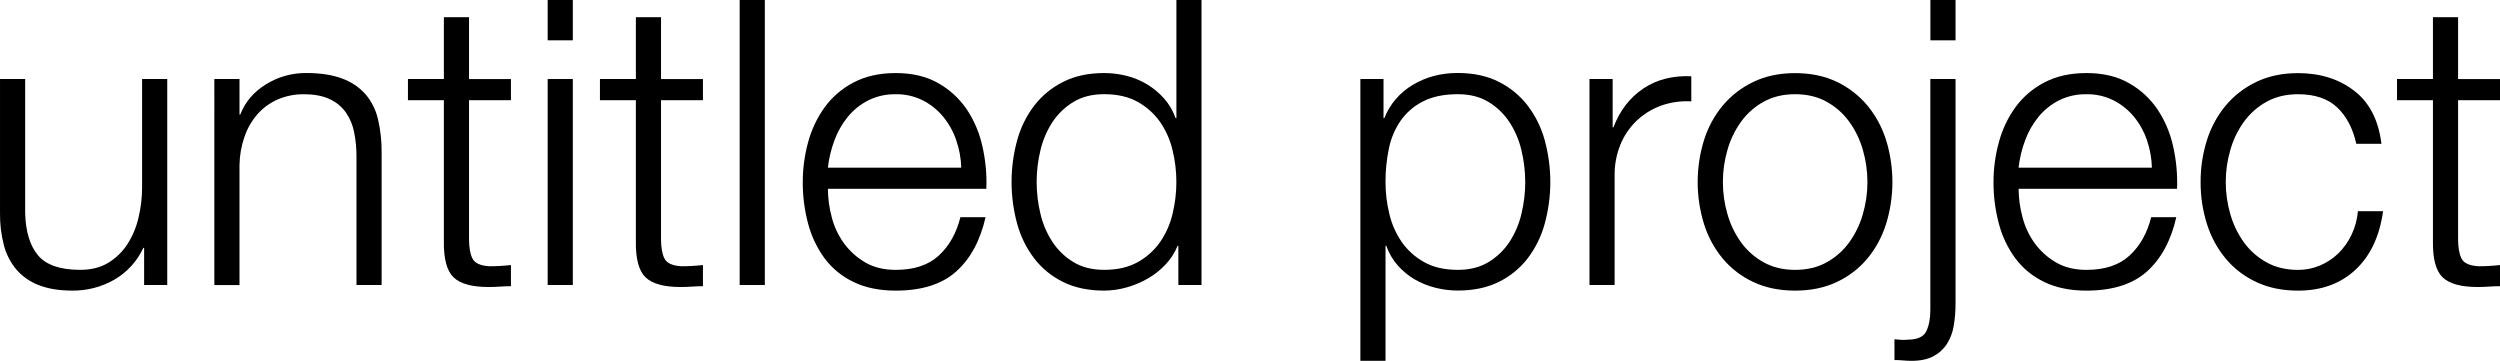 <?xml version="1.0" encoding="UTF-8"?><svg id="Ebene_1" xmlns="http://www.w3.org/2000/svg" width="1901" height="274.38" viewBox="0 0 1901 274.38"><path d="M109.59,216.72v-28.23h-.59c-4.68,10.11-12.36,18.54-22,24.13-9.73,5.6-20.78,8.48-32,8.35-9.91,0-18.35-1.37-25.34-4.1-6.55-2.42-12.39-6.44-17-11.68-4.56-5.38-7.86-11.7-9.66-18.52C.89,178.55-.12,170.18.01,161.78V60.09h19.12v101.99c.41,14.17,3.7,24.9,9.87,32.18,6.17,7.28,16.84,10.92,32,10.93,8.29,0,15.37-1.77,21.24-5.32,5.87-3.53,10.86-8.36,14.58-14.11,3.97-6.19,6.85-13.02,8.49-20.19,1.83-7.6,2.75-15.4,2.74-23.22V60.09h19.12v156.62h-17.57Z"/><path d="M182.12,60.09v27h.61c3.64-9.51,10.12-17.15,19.43-22.92,9.19-5.74,19.82-8.74,30.66-8.65,10.93,0,20.08,1.42,27.47,4.25,6.83,2.46,12.93,6.58,17.76,12,4.61,5.49,7.84,12,9.41,19,1.91,8.27,2.82,16.73,2.73,25.22v100.73h-19.12v-97.73c.04-6.27-.57-12.52-1.82-18.67-1.06-5.39-3.23-10.5-6.38-15-3.16-4.34-7.39-7.79-12.29-10-5.16-2.43-11.59-3.65-19.28-3.64-7.05-.13-14.04,1.26-20.49,4.1-5.8,2.61-10.98,6.43-15.18,11.21-4.29,5-7.58,10.77-9.71,17-2.39,6.89-3.67,14.11-3.8,21.4v91.36h-19.13V60.09h19.13Z"/><path d="M388.52,60.09v16.09h-31.87v105.63c0,6.28.85,11.19,2.58,14.72s6,5.52,12.9,5.93c5.48,0,10.95-.31,16.39-.92v16.09c-2.84,0-5.67.1-8.5.31-2.83.21-5.66.31-8.5.3-12.75,0-21.65-2.48-26.71-7.44-5.06-4.96-7.49-14.12-7.29-27.47v-107.15h-27.32v-16.09h27.32V13.1h19.13v47h31.87Z"/><path d="M435.57,0v30.66h-19.12V0h19.12ZM435.57,60.09v156.62h-19.12V60.09h19.12Z"/><path d="M534.52,60.09v16.09h-31.88v105.63c0,6.28.86,11.19,2.58,14.72,1.72,3.53,6.02,5.51,12.91,5.93,5.48,0,10.95-.31,16.39-.92v16.09c-2.84,0-5.67.1-8.5.31-2.83.21-5.66.31-8.5.3-12.75,0-21.65-2.48-26.72-7.44-5.07-4.96-7.49-14.12-7.28-27.47v-107.15h-27.32v-16.09h27.32V13.1h19.12v47h31.88Z"/><path d="M581.57,0v216.72h-19.13V0h19.13Z"/><path d="M632.4,164.98c1.81,7.15,4.95,13.9,9.26,19.89,4.3,5.92,9.78,10.88,16.09,14.57,6.48,3.85,14.27,5.77,23.38,5.77,13.96,0,24.88-3.64,32.78-10.93s13.36-17,16.39-29.14h19.13c-4.05,17.81-11.49,31.57-22.32,41.28s-26.16,14.56-46,14.57c-12.35,0-23.01-2.18-32-6.53-8.68-4.09-16.24-10.23-22-17.91-5.83-7.93-10.1-16.88-12.6-26.4-2.77-10.35-4.15-21.02-4.09-31.73,0-10.25,1.37-20.46,4.09-30.35,2.56-9.54,6.83-18.54,12.6-26.56,5.78-7.89,13.31-14.34,22-18.83,9-4.75,19.66-7.12,32-7.13,12.54,0,23.26,2.53,32.17,7.59,8.68,4.84,16.12,11.63,21.73,19.84,5.73,8.58,9.8,18.15,12,28.23,2.42,10.6,3.43,21.47,3,32.33h-120.48c.04,7.24,1.01,14.44,2.88,21.44h0ZM727.1,106.56c-2.2-6.46-5.54-12.47-9.86-17.76-4.26-5.16-9.52-9.4-15.48-12.45-6.4-3.21-13.48-4.82-20.64-4.7-7.26-.14-14.45,1.47-20.95,4.7-5.96,3.05-11.22,7.29-15.48,12.45-4.36,5.36-7.8,11.41-10.17,17.91-2.51,6.7-4.19,13.68-5,20.79h101.41c-.19-7.14-1.48-14.21-3.84-20.96v.02Z"/><path d="M896.02,216.72v-29.74h-.6c-2.11,5.18-5.16,9.93-9,14-3.93,4.23-8.48,7.85-13.49,10.73-5.1,2.95-10.56,5.25-16.24,6.83-5.57,1.6-11.33,2.42-17.13,2.44-11.94,0-22.31-2.18-31.11-6.53-8.62-4.19-16.14-10.32-22-17.91-6-7.88-10.41-16.84-13-26.4-5.67-20.77-5.67-42.68,0-63.44,2.59-9.56,7-18.53,13-26.41,5.88-7.6,13.4-13.77,22-18.06,8.8-4.45,19.17-6.67,31.11-6.68,5.78-.01,11.54.71,17.15,2.13,5.51,1.39,10.78,3.58,15.64,6.52,4.82,2.92,9.17,6.56,12.9,10.79,3.81,4.35,6.76,9.39,8.68,14.85h.61V0h19.09v216.72h-17.61ZM791.15,162.54c1.76,7.61,4.85,14.85,9.11,21.4,4.11,6.23,9.55,11.47,15.94,15.33,6.47,3.94,14.26,5.91,23.37,5.92,10.12,0,18.67-1.97,25.65-5.92,6.76-3.75,12.57-8.99,17-15.33,4.44-6.48,7.64-13.74,9.41-21.4,3.85-15.86,3.85-32.41,0-48.27-1.77-7.66-4.97-14.91-9.41-21.4-4.43-6.34-10.24-11.58-17-15.33-6.98-3.95-15.53-5.93-25.65-5.92-9.1,0-16.89,1.97-23.37,5.92-6.39,3.86-11.83,9.1-15.94,15.33-4.26,6.55-7.35,13.79-9.11,21.4-3.84,15.86-3.84,32.41,0,48.27Z"/><path d="M1052.03,60.09v29.75h.61c4.2-10.63,11.84-19.55,21.71-25.34,10-6,21.38-9,34.15-9,11.93,0,22.3,2.23,31.11,6.68,8.6,4.29,16.12,10.46,22,18.06,6,7.88,10.41,16.85,13,26.41,5.67,20.77,5.67,42.68,0,63.44-2.59,9.56-7,18.52-13,26.4-5.86,7.58-13.38,13.71-22,17.91-8.8,4.35-19.17,6.53-31.11,6.53-5.73,0-11.44-.72-17-2.12-5.54-1.36-10.86-3.51-15.79-6.38-4.85-2.82-9.2-6.4-12.9-10.62-3.81-4.36-6.75-9.41-8.65-14.88h-.61v87.42h-19.12V60.09h17.6ZM1156.9,114.28c-1.76-7.61-4.84-14.85-9.1-21.4-4.1-6.22-9.53-11.46-15.9-15.33-6.48-3.95-14.27-5.93-23.37-5.92-10.53,0-19.33,1.82-26.41,5.46-6.78,3.38-12.62,8.39-17,14.57-4.4,6.4-7.47,13.63-9,21.25-1.75,8.39-2.61,16.93-2.58,25.5,0,8.13.97,16.23,2.89,24.14,1.77,7.66,4.96,14.92,9.41,21.4,4.42,6.34,10.24,11.58,17,15.33,6.99,3.94,15.54,5.91,25.66,5.92,9.1,0,16.89-1.97,23.37-5.92,6.38-3.85,11.82-9.08,15.93-15.29,4.26-6.55,7.34-13.79,9.1-21.4,3.85-15.86,3.85-32.41,0-48.27v-.04Z"/><path d="M1226.26,60.09v36.73h.6c4.86-12.75,12.4-22.56,22.62-29.44,10.22-6.88,22.41-10.01,36.58-9.39v19.1c-8.05-.5-16.11.69-23.68,3.49-6.86,2.59-13.11,6.57-18.37,11.69-5.21,5.12-9.29,11.27-12,18.06-2.89,7.29-4.33,15.08-4.25,22.92v83.47h-19.12V60.09h17.62Z"/><path d="M1396.69,62.22c8.92,4.24,16.83,10.35,23.19,17.91,6.41,7.75,11.25,16.66,14.26,26.26,6.47,20.84,6.47,43.15,0,63.99-3,9.61-7.84,18.55-14.26,26.31-6.35,7.55-14.28,13.6-23.23,17.75-9.18,4.36-19.74,6.54-31.68,6.54s-22.51-2.18-31.72-6.53c-8.95-4.14-16.87-10.2-23.22-17.75-6.42-7.74-11.27-16.66-14.27-26.26-6.47-20.84-6.47-43.15,0-63.99,3-9.6,7.85-18.52,14.27-26.26,6.37-7.56,14.28-13.67,23.22-17.91,9.2-4.45,19.77-6.67,31.72-6.68,11.95,0,22.52,2.2,31.72,6.62h0ZM1340.99,77.4c-6.75,3.74-12.59,8.93-17.11,15.18-4.66,6.48-8.15,13.72-10.32,21.4-4.65,15.96-4.65,32.91,0,48.87,2.17,7.68,5.66,14.92,10.32,21.4,4.53,6.26,10.38,11.44,17.15,15.18,6.88,3.85,14.88,5.77,24,5.77s17.12-1.92,24-5.77c6.76-3.74,12.62-8.92,17.15-15.18,4.66-6.48,8.16-13.72,10.33-21.4,4.65-15.96,4.65-32.91,0-48.87-2.17-7.68-5.67-14.92-10.33-21.4-4.53-6.26-10.39-11.44-17.15-15.18-6.88-3.84-14.88-5.76-24-5.77-9.12,0-17.13,1.92-24.04,5.77h0Z"/><path d="M1486.99,60.09v170.88c.02,5.59-.43,11.18-1.36,16.7-.78,4.9-2.53,9.6-5.16,13.81-2.57,3.97-6.13,7.22-10.33,9.41-4.35,2.32-9.86,3.48-16.54,3.49-2.23,0-4.4-.11-6.53-.31s-4.29-.3-6.52-.3v-15.8c1.62.19,3.34.35,5.16.45,1.62.11,3.25.06,4.86-.15,7.48,0,12.23-2.18,14.26-6.53,2.03-4.35,3.03-9.77,3-16.24V60.09h19.16ZM1486.99,0v30.66h-19.12V0h19.12Z"/><path d="M1537.86,164.98c1.81,7.15,4.95,13.9,9.26,19.89,4.29,5.92,9.77,10.88,16.08,14.57,6.48,3.85,14.27,5.77,23.38,5.77,13.96,0,24.88-3.64,32.78-10.93s13.36-17,16.4-29.14h19.1c-4.05,17.81-11.49,31.57-22.31,41.28s-26.15,14.56-46,14.57c-12.35,0-23.02-2.18-32-6.53-8.68-4.09-16.23-10.24-22-17.91-5.83-7.93-10.1-16.88-12.59-26.4-2.77-10.35-4.15-21.02-4.1-31.73,0-10.25,1.37-20.46,4.1-30.35,2.55-9.54,6.82-18.54,12.59-26.56,5.78-7.89,13.31-14.33,22-18.83,9-4.75,19.66-7.12,32-7.13,12.54,0,23.26,2.53,32.18,7.59,8.67,4.85,16.1,11.64,21.7,19.84,5.73,8.58,9.8,18.15,12,28.23,2.41,10.6,3.42,21.47,3,32.33h-120.48c.05,7.24,1.03,14.45,2.92,21.44h0ZM1632.56,106.56c-2.21-6.46-5.55-12.47-9.87-17.76-4.26-5.16-9.52-9.4-15.48-12.45-6.4-3.21-13.48-4.82-20.64-4.7-7.28-.15-14.48,1.46-21,4.7-5.96,3.05-11.22,7.29-15.48,12.45-4.36,5.36-7.8,11.41-10.17,17.91-2.51,6.7-4.19,13.68-5,20.79h101.38c-.17-7.14-1.45-14.21-3.78-20.96l.03.02Z"/><path d="M1777.16,81.65c-7.08-6.67-16.99-10-29.74-10-9.11,0-17.11,1.92-24,5.77-6.76,3.74-12.61,8.92-17.15,15.18-4.66,6.48-8.15,13.72-10.32,21.4-4.65,15.96-4.65,32.91,0,48.87,2.17,7.68,5.66,14.92,10.32,21.4,4.53,6.26,10.39,11.44,17.15,15.18,6.88,3.85,14.88,5.77,24,5.77,5.73.03,11.41-1.11,16.69-3.34,5.2-2.19,9.95-5.33,14-9.26,4.13-4.08,7.52-8.86,10-14.12,2.68-5.63,4.32-11.7,4.86-17.91h19.12c-2.63,19.02-9.61,33.85-20.94,44.47s-25.9,15.93-43.73,15.93c-11.95,0-22.52-2.18-31.73-6.53-8.95-4.14-16.87-10.2-23.22-17.75-6.42-7.74-11.26-16.66-14.27-26.26-3.29-10.35-4.92-21.14-4.85-32-.07-10.85,1.56-21.65,4.85-32,3.01-9.6,7.85-18.51,14.27-26.26,6.37-7.56,14.28-13.67,23.22-17.91,9.21-4.45,19.79-6.67,31.73-6.68,16.79,0,31,4.45,42.64,13.36,11.64,8.91,18.57,22.36,20.8,40.37h-19.13c-2.63-11.77-7.48-20.99-14.57-27.68h0Z"/><path d="M1901,60.09v16.09h-31.87v105.63c0,6.28.86,11.19,2.58,14.72,1.72,3.53,6.02,5.51,12.9,5.93,5.48,0,10.95-.31,16.39-.92v16.09c-2.83,0-5.66.1-8.49.31-2.83.21-5.66.31-8.5.3-12.75,0-21.65-2.48-26.72-7.44-5.07-4.96-7.49-14.12-7.28-27.47v-107.15h-27.32v-16.09h27.32V13.1h19.12v47h31.87Z"/></svg>